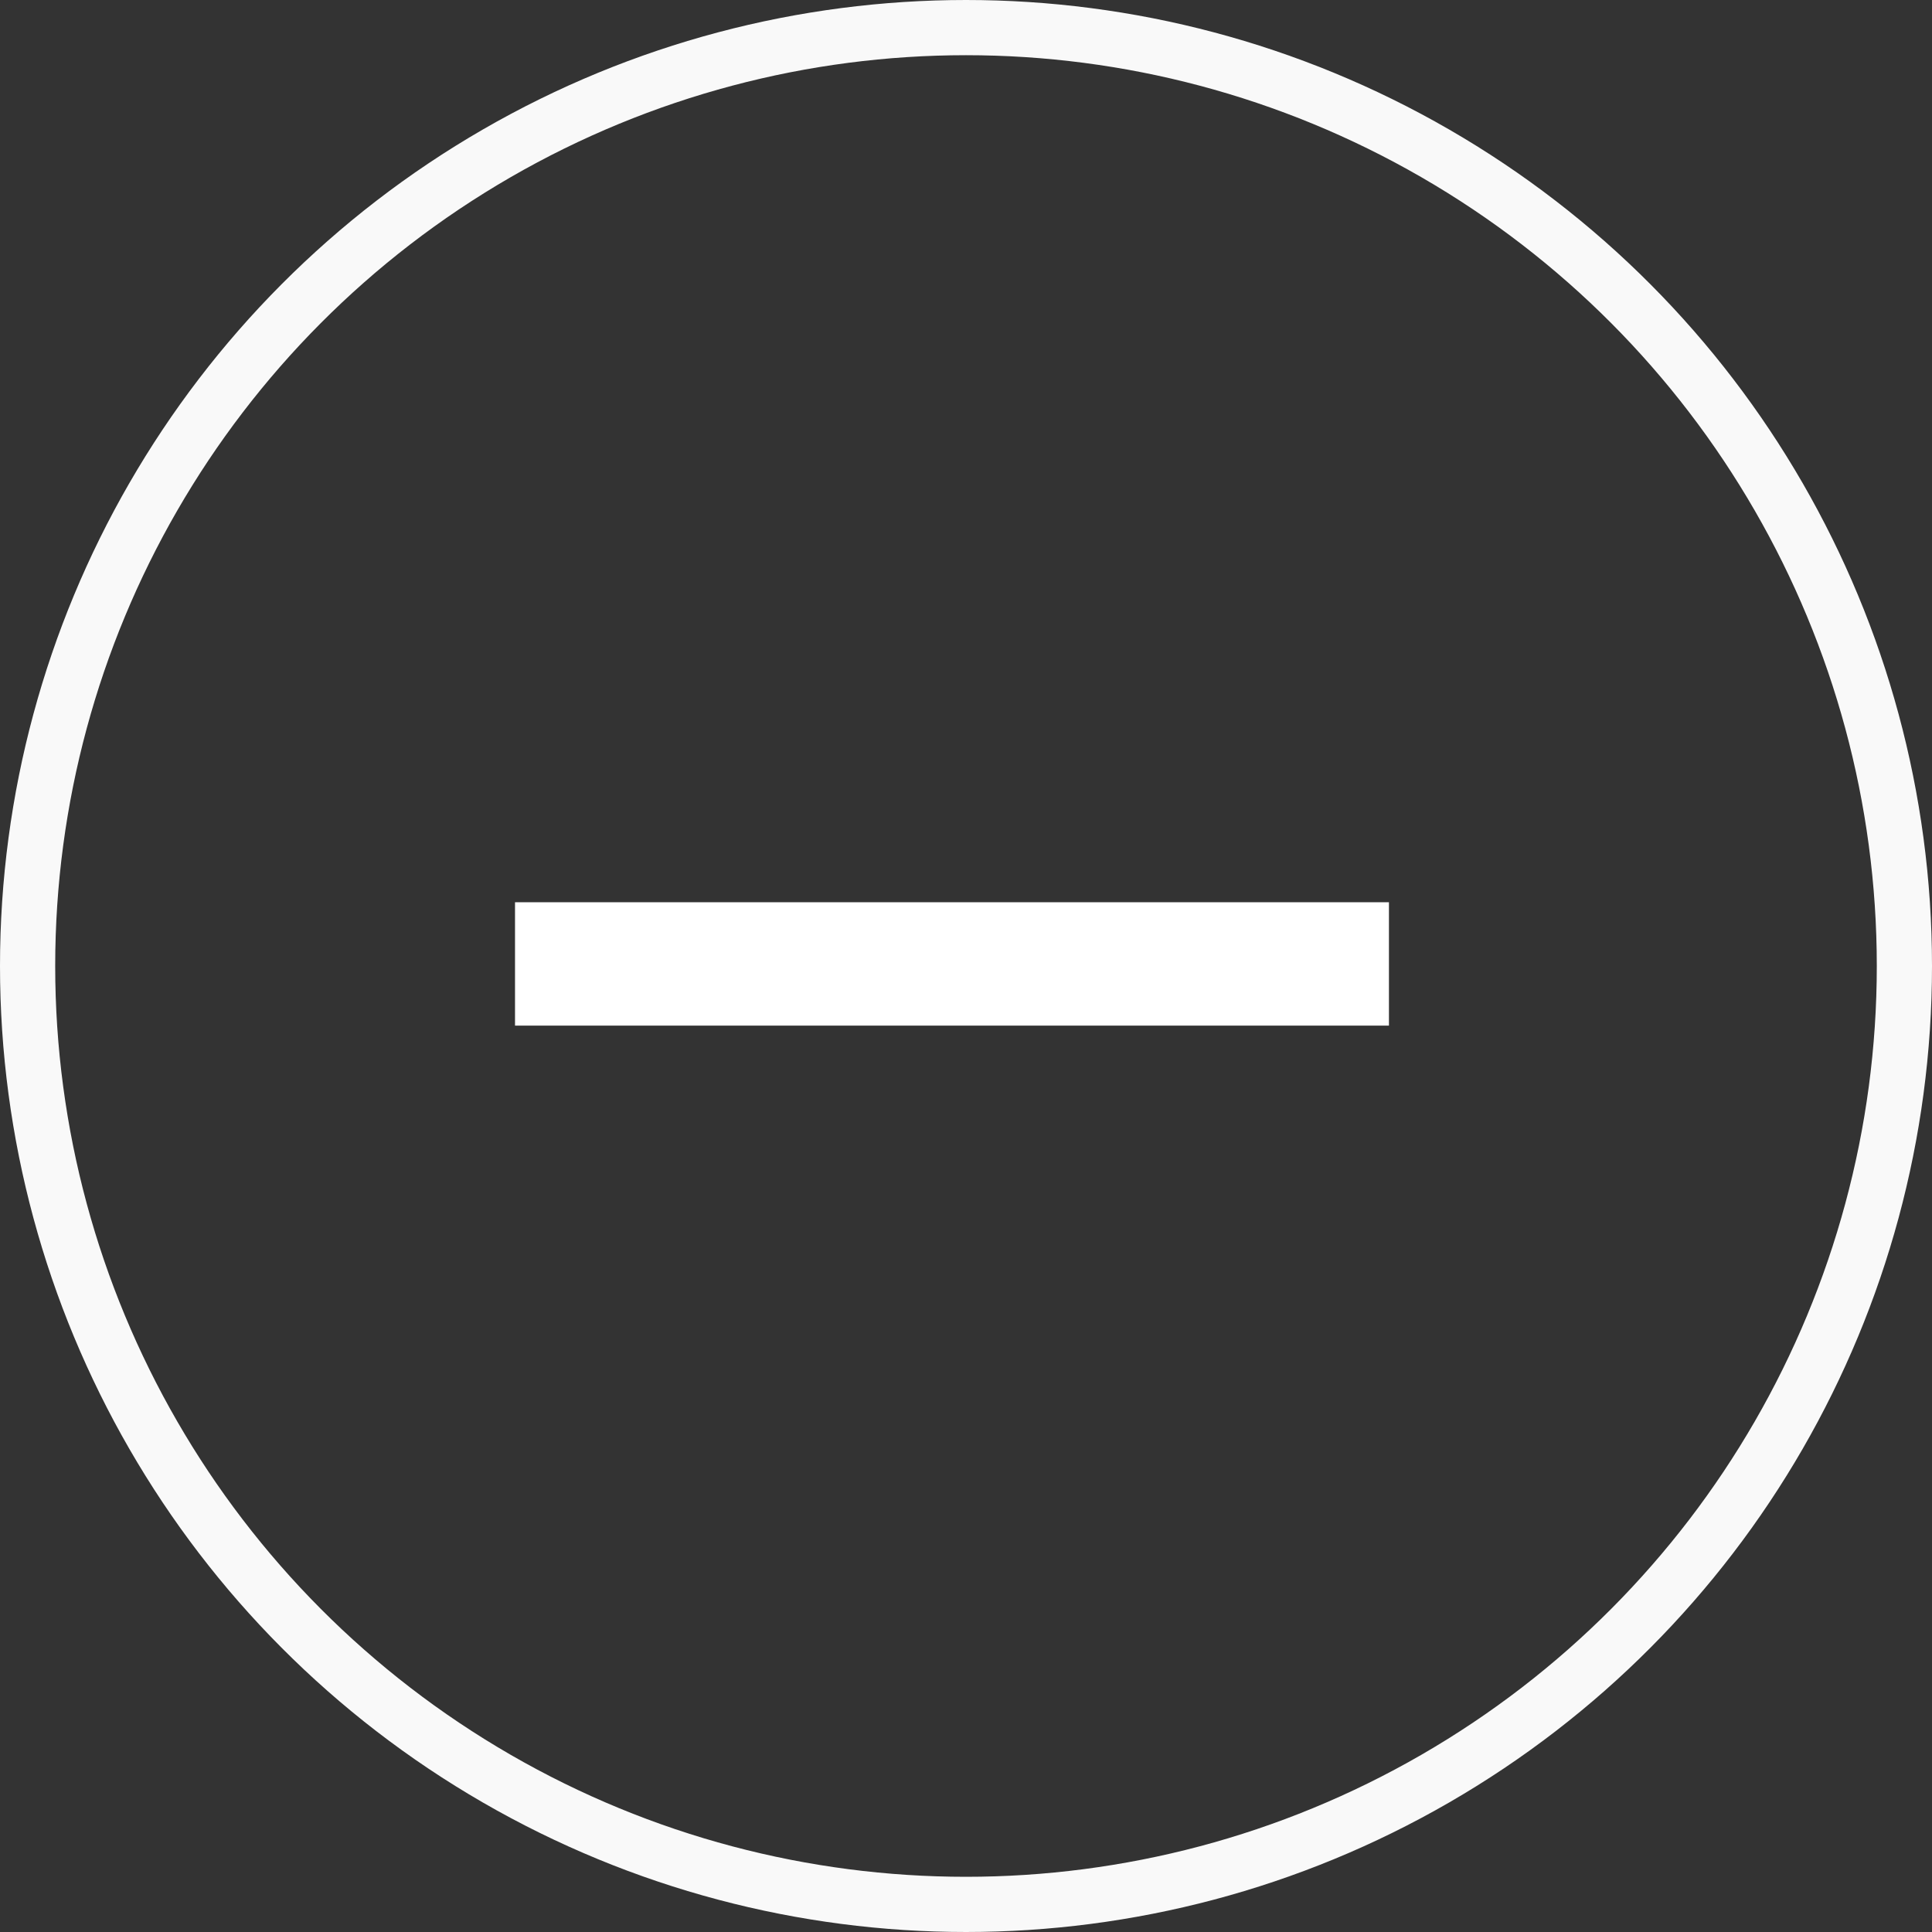 <svg xmlns="http://www.w3.org/2000/svg" width="35" height="35" viewBox="0 0 35 35">
  <rect x="0" y="0" width="35" height="35" fill="#333333" stroke="none"/>
  <g id="Group_1433" data-name="Group 1433" transform="translate(-1322 -558)">
    <g id="Ellipse_318" data-name="Ellipse 318" transform="translate(1322 558)" fill="none" stroke="#f9f9f9" stroke-width="1">
      <circle cx="17.5" cy="17.5" r="17.5" stroke="none"/>
      <circle cx="17.5" cy="17.5" r="17" fill="none"/>
    </g>
    <path id="Path_1211" data-name="Path 1211" d="M15.773,4.935H-.059V2.7H15.773Z" transform="translate(1331.389 571.645)" fill="#fff"/>
  </g>
</svg>
